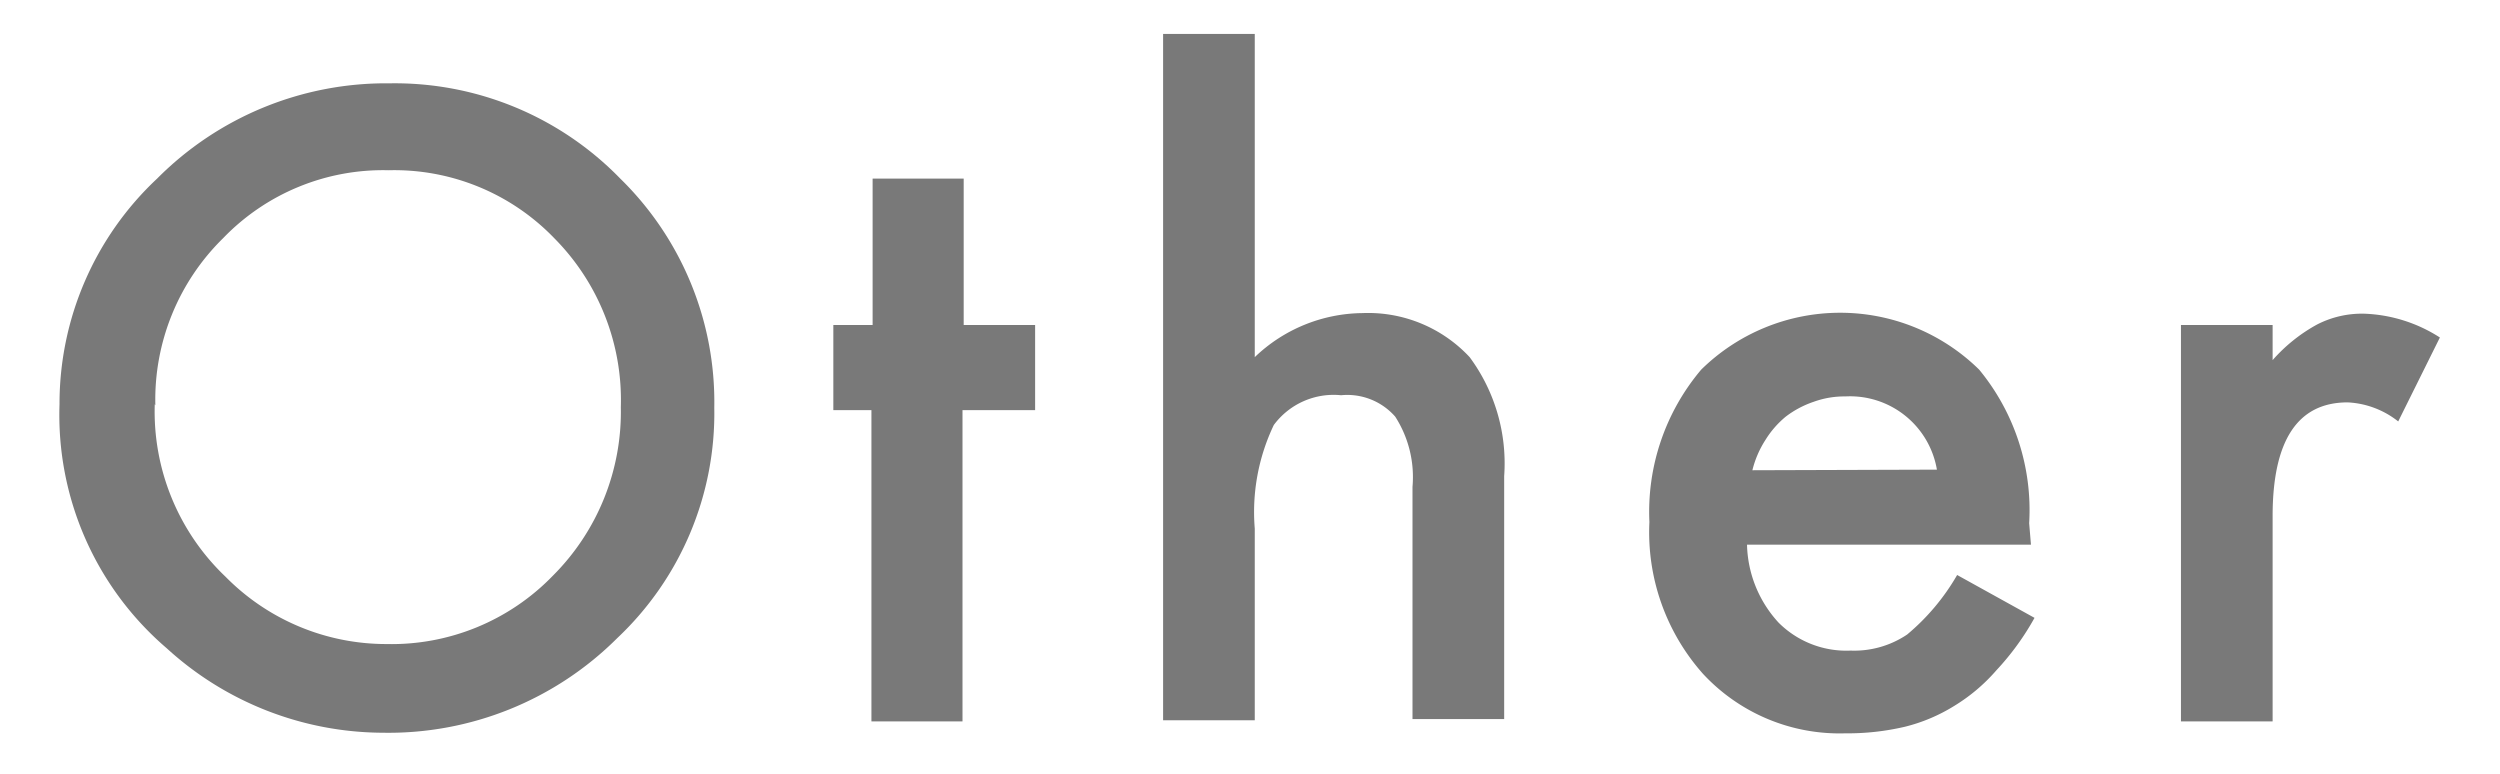 <svg id="レイヤー_1" data-name="レイヤー 1" xmlns="http://www.w3.org/2000/svg" width="42" height="13" viewBox="0 0 42 13"><defs><style>.cls-1{isolation:isolate;}.cls-2{fill:#797979;}</style></defs><g id="Other"><g class="cls-1"><path class="cls-2" d="M1,6.79A5.18,5.18,0,0,1,2.64,3a5.42,5.42,0,0,1,3.91-1.6A5.28,5.28,0,0,1,10.42,3,5.25,5.25,0,0,1,12,6.85a5.19,5.19,0,0,1-1.63,3.87,5.44,5.44,0,0,1-3.94,1.59A5.41,5.41,0,0,1,2.8,10.89,5.16,5.16,0,0,1,1,6.79Zm1.6,0A3.83,3.83,0,0,0,3.79,9.69a3.79,3.79,0,0,0,2.7,1.13,3.77,3.77,0,0,0,2.8-1.15,3.89,3.89,0,0,0,1.14-2.83A3.86,3.86,0,0,0,9.31,4,3.73,3.73,0,0,0,6.53,2.86,3.73,3.73,0,0,0,3.75,4,3.8,3.8,0,0,0,2.61,6.81Z"/><path class="cls-2" d="M16.17,6.89v5.23H14.64V6.89H14V5.46h.66V3h1.53V5.46h1.2V6.89Z"/><path class="cls-2" d="M19.54.57h1.54V6a2.65,2.65,0,0,1,1.81-.74,2.33,2.33,0,0,1,1.8.74,3,3,0,0,1,.58,2v4.08H23.73V8.18A1.88,1.88,0,0,0,23.44,7a1.07,1.07,0,0,0-.91-.36,1.25,1.25,0,0,0-1.13.5,3.39,3.39,0,0,0-.32,1.74v3.22H19.54Z"/><path class="cls-2" d="M34.12,9.15H29.35a2,2,0,0,0,.53,1.31,1.61,1.61,0,0,0,1.21.47,1.59,1.59,0,0,0,.95-.27,3.72,3.72,0,0,0,.84-1l1.3.72a4.44,4.44,0,0,1-.64.88,3,3,0,0,1-.71.6,2.88,2.88,0,0,1-.83.35,4.23,4.23,0,0,1-1,.11,3.13,3.13,0,0,1-2.39-1,3.58,3.58,0,0,1-.9-2.55,3.7,3.7,0,0,1,.87-2.56,3.33,3.33,0,0,1,4.67,0,3.71,3.71,0,0,1,.84,2.58ZM32.54,7.89A1.48,1.48,0,0,0,31,6.66a1.51,1.51,0,0,0-.53.09A1.63,1.63,0,0,0,30,7a1.59,1.59,0,0,0-.34.39,1.68,1.68,0,0,0-.22.51Z"/><path class="cls-2" d="M36.64,5.46h1.54v.59a2.75,2.75,0,0,1,.75-.6,1.65,1.65,0,0,1,.79-.18,2.51,2.51,0,0,1,1.27.4l-.7,1.41a1.48,1.48,0,0,0-.85-.32c-.84,0-1.26.64-1.26,1.91v3.45H36.64Z"/></g></g></svg>